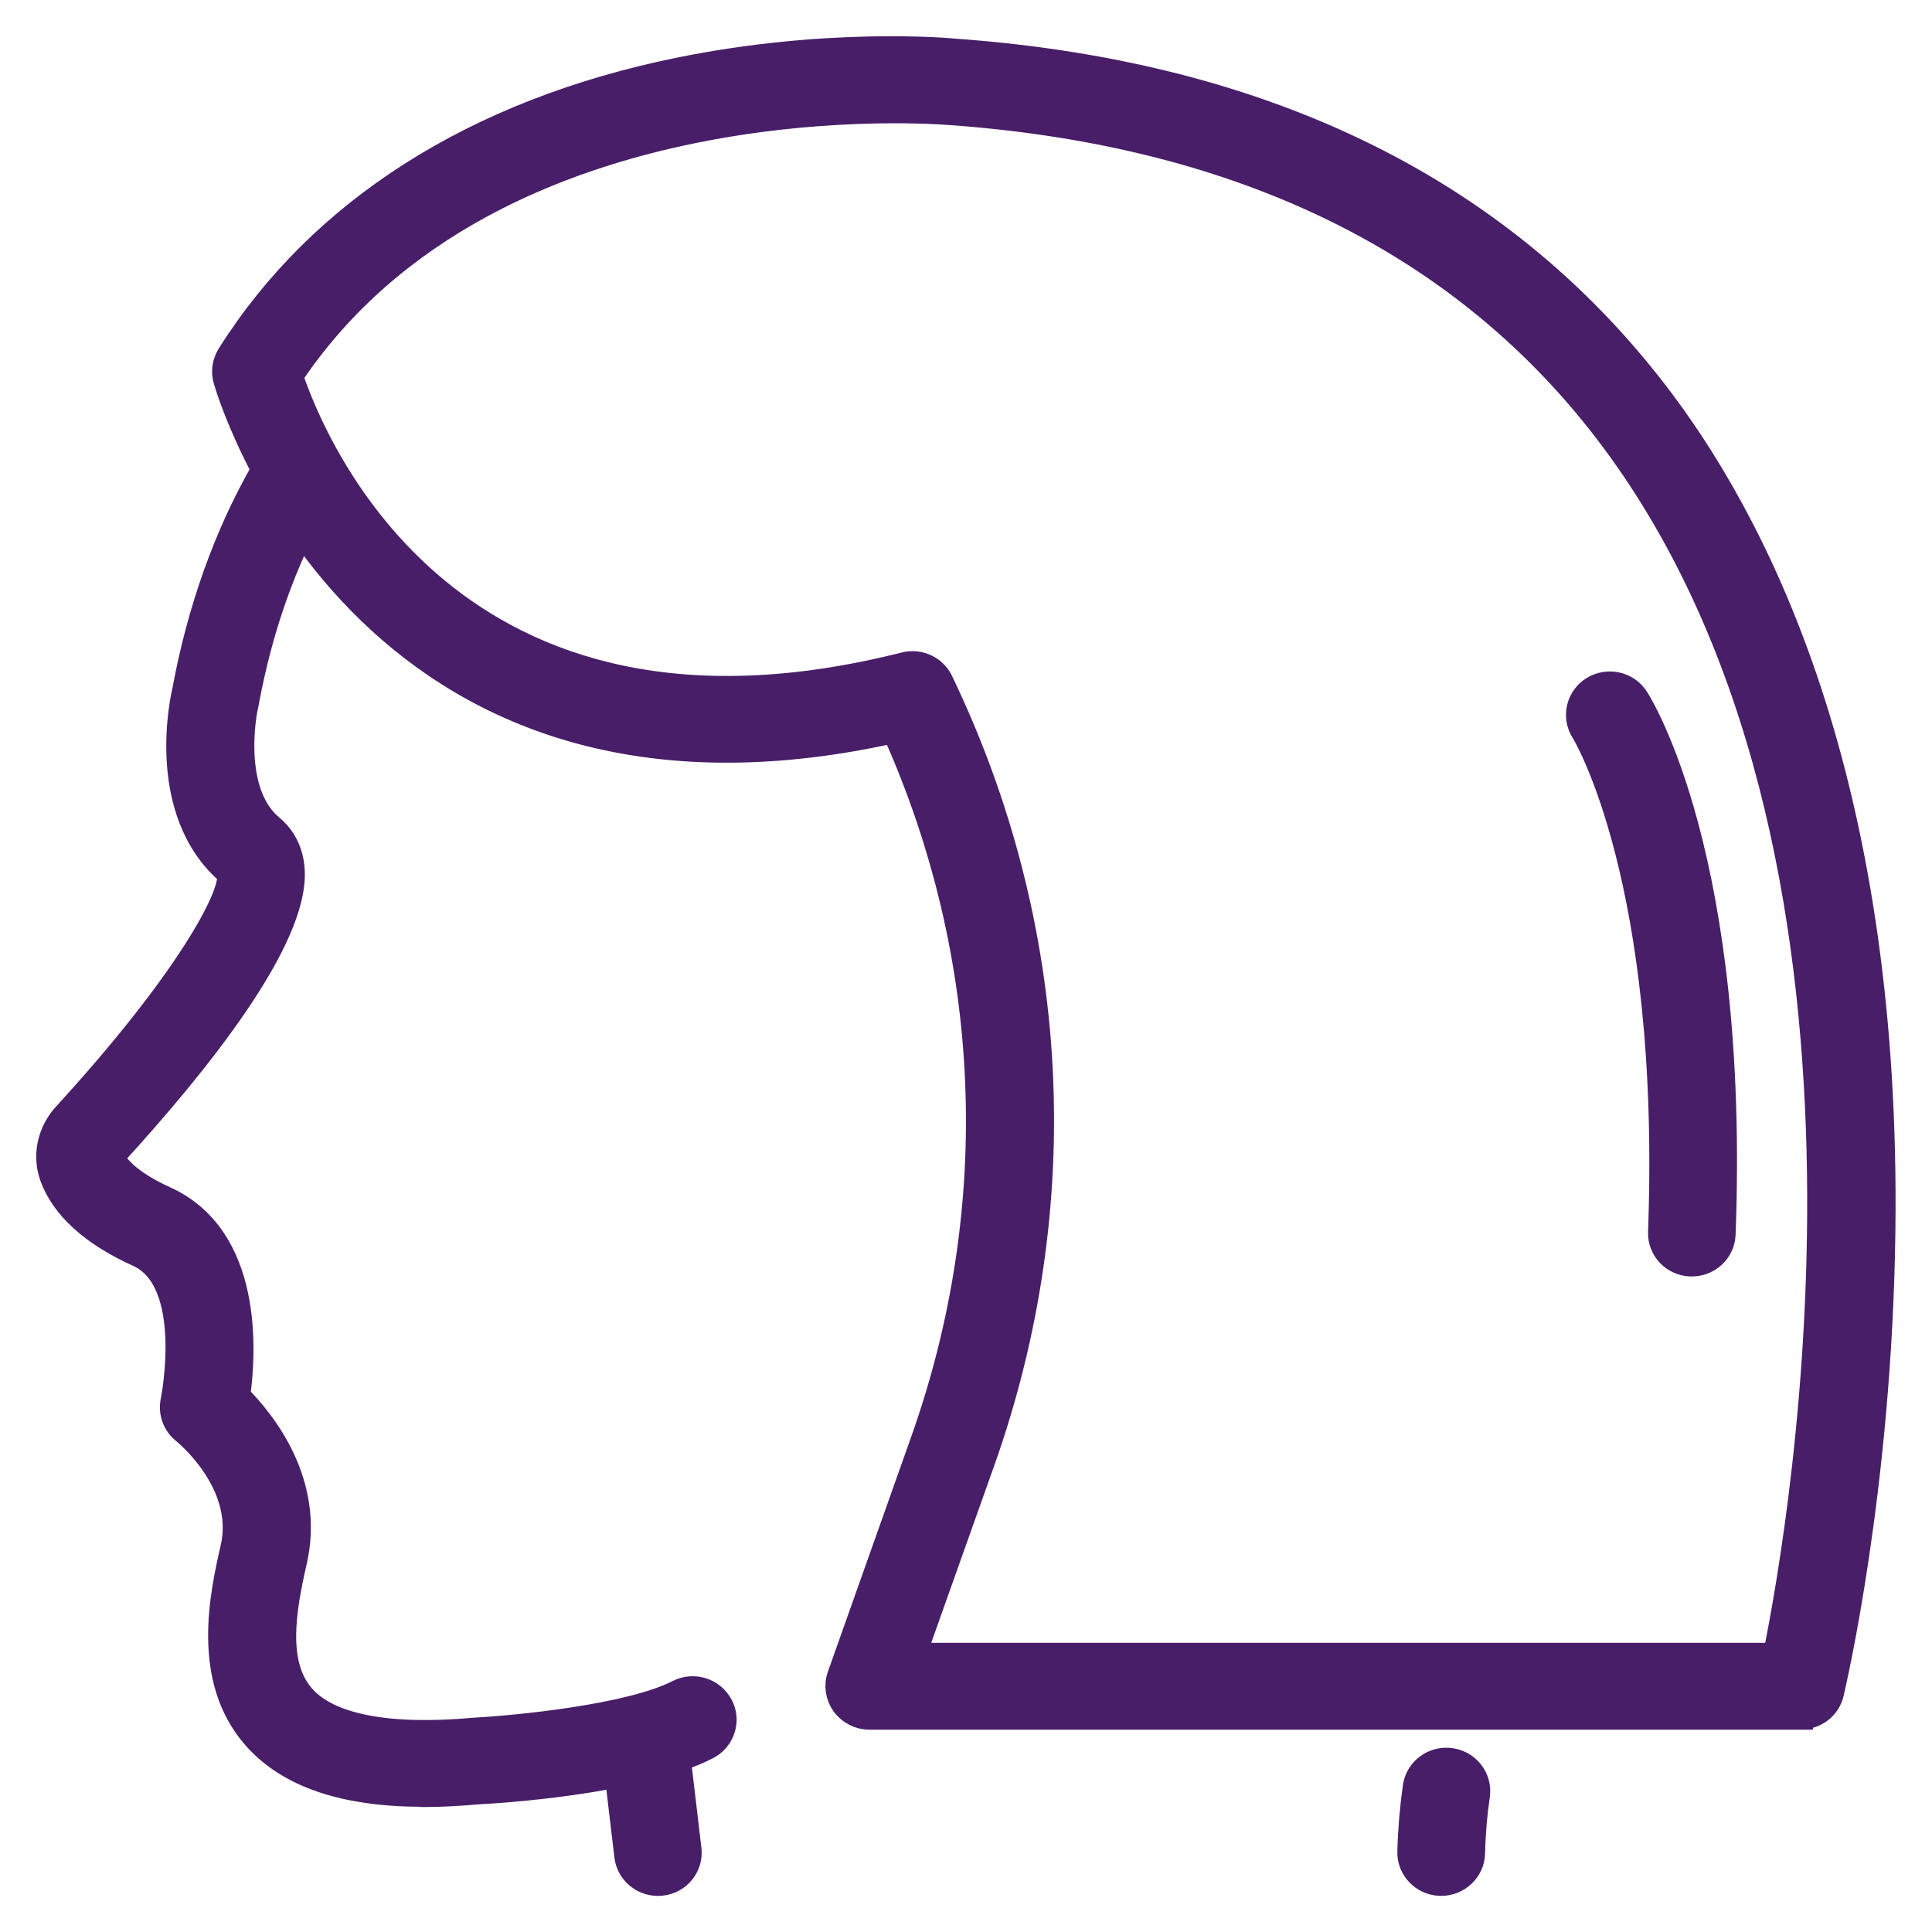 <svg xmlns="http://www.w3.org/2000/svg" width="40" height="40" viewBox="0 0 40 40" fill="none"><path d="M8.767 37.158C7.133 37.158 5.984 36.77 5.282 35.984C4.195 34.764 4.598 32.996 4.814 32.044C5.122 30.7 3.822 29.658 3.809 29.645C3.614 29.492 3.523 29.244 3.575 29.001C3.579 28.979 4.069 26.533 2.864 25.983C1.911 25.552 1.308 25.005 1.074 24.369C0.914 23.929 1.018 23.434 1.347 23.076C3.857 20.335 4.836 18.525 4.741 18.085C3.224 16.796 3.792 14.389 3.817 14.286C4.125 12.626 4.671 11.089 5.434 9.753C5.612 9.441 6.015 9.33 6.331 9.505C6.648 9.68 6.76 10.077 6.583 10.389C5.893 11.601 5.395 13.001 5.109 14.555C4.988 15.076 4.853 16.48 5.62 17.116C5.802 17.266 6.028 17.543 6.058 18.004C6.158 19.443 4.086 22.03 2.327 23.947C2.366 24.066 2.574 24.425 3.419 24.809C5.196 25.616 5.057 27.976 4.931 28.902C5.46 29.432 6.479 30.695 6.106 32.326C5.876 33.334 5.681 34.461 6.279 35.131C6.817 35.737 8.039 35.972 9.807 35.814C10.661 35.767 13.027 35.545 14.037 35.028C14.358 34.862 14.757 34.986 14.926 35.306C15.095 35.622 14.969 36.014 14.644 36.181C13.201 36.919 10.236 37.09 9.902 37.107C9.504 37.141 9.127 37.163 8.776 37.163L8.767 37.158Z" fill="#481E69" stroke="#481E69" stroke-width="0.5"></path><path d="M29.839 39.002C29.839 39.002 29.826 39.002 29.821 39.002C29.457 38.993 29.171 38.695 29.18 38.336C29.193 37.875 29.232 37.423 29.293 36.992C29.345 36.637 29.678 36.39 30.038 36.441C30.398 36.492 30.649 36.821 30.597 37.175C30.541 37.555 30.506 37.956 30.497 38.37C30.489 38.72 30.194 39.002 29.839 39.002Z" fill="#481E69" stroke="#481E69" stroke-width="0.5"></path><path d="M13.623 39.003C13.294 39.003 13.008 38.76 12.969 38.431L12.7 36.16C12.657 35.806 12.917 35.481 13.277 35.443C13.636 35.4 13.961 35.656 14.005 36.011L14.273 38.282C14.317 38.636 14.057 38.96 13.697 38.999C13.671 38.999 13.645 39.003 13.619 39.003H13.623Z" fill="#481E69" stroke="#481E69" stroke-width="0.5"></path><path d="M37.285 35.561H17.999C17.786 35.561 17.587 35.458 17.461 35.288C17.34 35.117 17.305 34.895 17.375 34.698L19.099 29.836C20.816 25.004 20.603 19.805 18.51 15.135C7.419 17.611 4.689 7.955 4.663 7.856C4.615 7.686 4.646 7.502 4.741 7.348C6.635 4.343 9.846 2.303 14.033 1.445C17.093 0.817 19.598 1.031 19.793 1.052C26.259 1.522 31.191 3.972 34.446 8.339C36.583 11.207 39.109 16.509 38.992 25.491C38.923 30.827 37.965 34.886 37.926 35.057C37.857 35.352 37.593 35.556 37.285 35.556V35.561ZM18.926 34.263H36.752C37.32 31.463 39.708 17.585 33.384 9.103C30.368 5.056 25.761 2.781 19.693 2.341C19.689 2.341 19.68 2.341 19.676 2.341C19.581 2.333 10.223 1.517 6.024 7.788C6.522 9.265 9.361 16.121 18.727 13.752C19.03 13.675 19.351 13.82 19.485 14.102C21.934 19.198 22.237 24.94 20.348 30.263L18.926 34.263Z" fill="#481E69" stroke="#481E69" stroke-width="0.5"></path><path d="M35.029 26.178C35.029 26.178 35.012 26.178 35.003 26.178C34.639 26.165 34.358 25.866 34.371 25.508C34.639 18.195 32.793 15.173 32.771 15.143C32.581 14.84 32.672 14.443 32.979 14.251C33.287 14.063 33.69 14.149 33.885 14.452C33.972 14.584 35.974 17.777 35.684 25.555C35.671 25.905 35.38 26.178 35.025 26.178H35.029Z" fill="#481E69" stroke="#481E69" stroke-width="0.5"></path></svg>